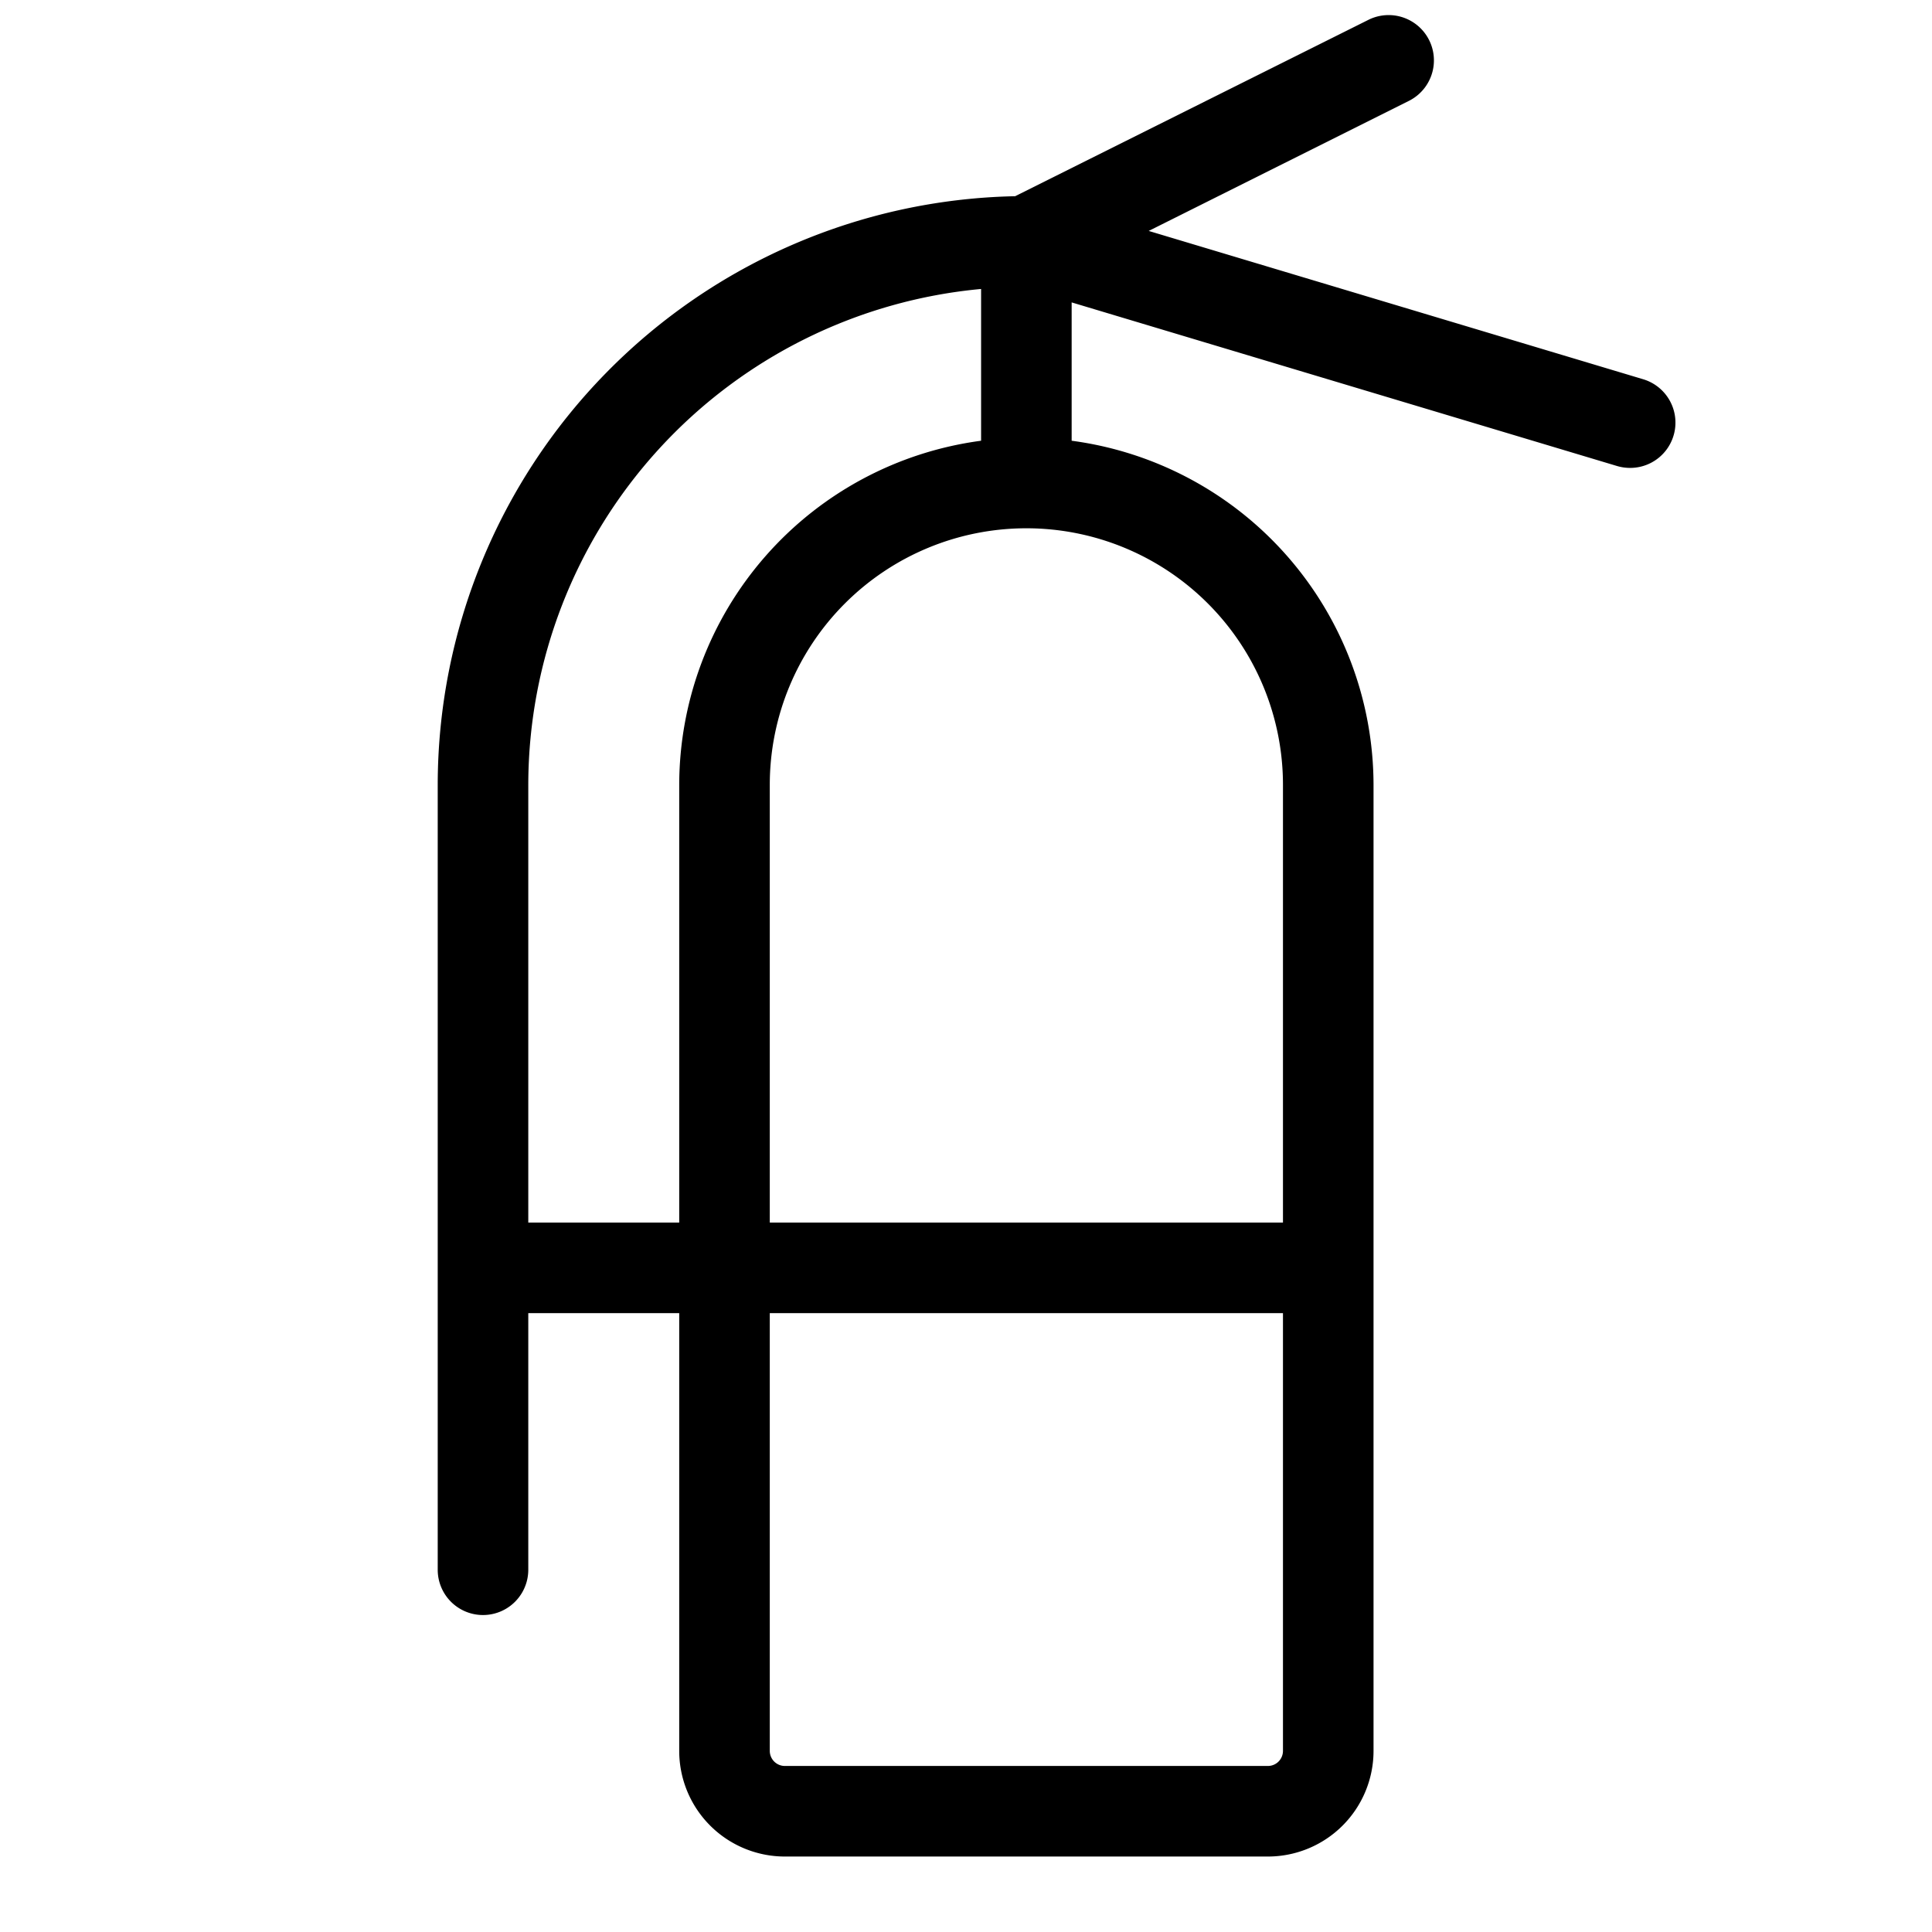 <svg xmlns="http://www.w3.org/2000/svg" viewBox="0 0 256 256" fill="currentColor"><path d="M217.72,50.25,152.21,30.6l34.47-17.23a6,6,0,1,0-5.36-10.74L134.51,26A78.07,78.07,0,0,0,58,104V208a6,6,0,0,0,12,0V174H90v58a14,14,0,0,0,14,14h64a14,14,0,0,0,14-14V104a46.07,46.07,0,0,0-40-45.6V40.07l72.27,21.68A6.14,6.14,0,0,0,216,62a6,6,0,0,0,1.72-11.75ZM70,162V104a66.07,66.07,0,0,1,60-65.71V58.4A46.07,46.07,0,0,0,90,104v58Zm98,72H104a2,2,0,0,1-2-2V174h68v58A2,2,0,0,1,168,234Zm2-130v58H102V104a34,34,0,0,1,68,0Z"/></svg>
